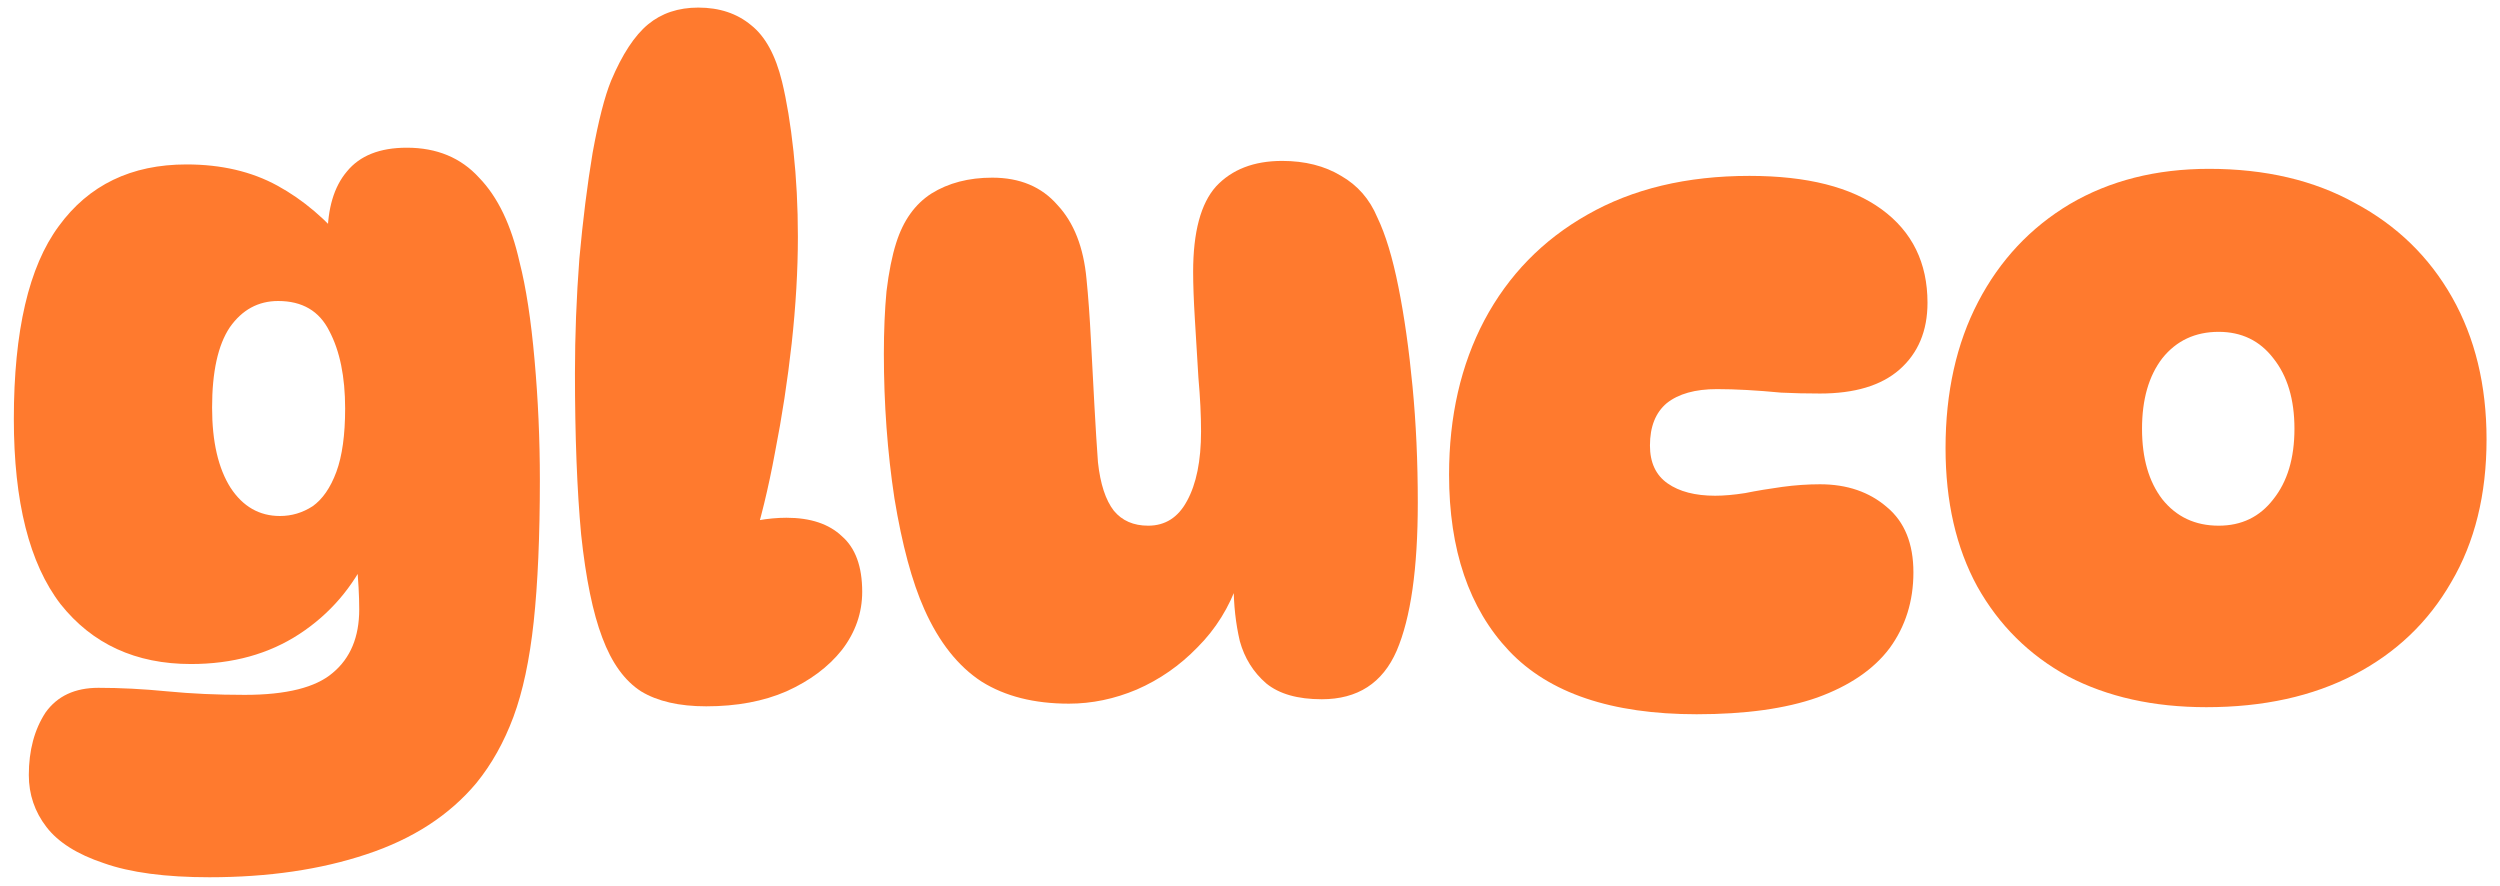<svg width="110" height="39" viewBox="0 0 110 39" fill="none" xmlns="http://www.w3.org/2000/svg">
<path d="M97.079 31.116C94.753 31.116 92.724 30.664 90.993 29.759C89.287 28.829 87.956 27.511 87 25.805C86.069 24.099 85.604 22.07 85.604 19.718C85.604 17.263 86.082 15.118 87.038 13.283C87.995 11.448 89.339 10.014 91.07 8.98C92.828 7.946 94.87 7.429 97.196 7.429C99.677 7.429 101.822 7.933 103.631 8.941C105.466 9.923 106.888 11.306 107.896 13.089C108.904 14.873 109.408 16.953 109.408 19.331C109.408 21.76 108.891 23.854 107.857 25.611C106.849 27.369 105.427 28.726 103.592 29.682C101.757 30.638 99.586 31.116 97.079 31.116ZM97.622 23.13C98.63 23.13 99.431 22.742 100.026 21.967C100.646 21.192 100.956 20.158 100.956 18.866C100.956 17.573 100.646 16.54 100.026 15.764C99.431 14.989 98.63 14.601 97.622 14.601C96.588 14.601 95.761 14.989 95.141 15.764C94.546 16.54 94.249 17.573 94.249 18.866C94.249 20.158 94.546 21.192 95.141 21.967C95.761 22.742 96.588 23.13 97.622 23.13Z" fill="#FF7A2E"/>
<path d="M74.653 31.427C70.905 31.427 68.153 30.496 66.395 28.635C64.638 26.774 63.759 24.19 63.759 20.882C63.759 18.323 64.276 16.061 65.31 14.097C66.369 12.107 67.881 10.556 69.846 9.445C71.836 8.308 74.213 7.739 76.979 7.739C79.512 7.739 81.45 8.23 82.794 9.212C84.138 10.194 84.81 11.564 84.81 13.322C84.81 14.562 84.397 15.544 83.57 16.268C82.768 16.966 81.605 17.315 80.08 17.315C79.486 17.315 78.917 17.302 78.375 17.276C77.832 17.224 77.328 17.186 76.863 17.16C76.397 17.134 75.958 17.121 75.544 17.121C74.588 17.121 73.852 17.328 73.335 17.741C72.844 18.155 72.598 18.775 72.598 19.602C72.598 20.352 72.857 20.907 73.374 21.269C73.89 21.631 74.588 21.812 75.467 21.812C75.855 21.812 76.294 21.773 76.785 21.696C77.302 21.592 77.845 21.502 78.413 21.424C78.982 21.347 79.538 21.308 80.08 21.308C81.269 21.308 82.251 21.644 83.027 22.316C83.802 22.962 84.19 23.918 84.19 25.185C84.19 26.451 83.841 27.563 83.143 28.519C82.445 29.449 81.386 30.173 79.964 30.69C78.568 31.181 76.798 31.427 74.653 31.427Z" fill="#FF7A2E"/>
<path d="M58.158 30.767C57.098 30.767 56.284 30.535 55.715 30.07C55.147 29.579 54.759 28.958 54.552 28.209C54.371 27.433 54.281 26.619 54.281 25.766L54.475 25.611C54.087 26.723 53.492 27.679 52.691 28.48C51.916 29.281 51.024 29.902 50.016 30.341C49.034 30.755 48.039 30.961 47.031 30.961C45.506 30.961 44.227 30.638 43.193 29.992C42.159 29.32 41.319 28.26 40.673 26.813C40.13 25.598 39.691 23.97 39.355 21.928C39.045 19.887 38.89 17.767 38.89 15.57C38.89 14.562 38.929 13.645 39.006 12.818C39.109 11.965 39.252 11.254 39.433 10.686C39.743 9.703 40.26 8.98 40.983 8.515C41.733 8.049 42.624 7.817 43.658 7.817C44.873 7.817 45.829 8.217 46.527 9.019C47.251 9.794 47.677 10.879 47.806 12.275C47.884 13.05 47.949 13.942 48 14.95C48.052 15.932 48.104 16.901 48.155 17.858C48.207 18.814 48.259 19.641 48.31 20.339C48.414 21.295 48.647 22.006 49.008 22.471C49.37 22.91 49.874 23.13 50.52 23.13C51.27 23.13 51.838 22.768 52.226 22.045C52.64 21.295 52.846 20.274 52.846 18.982C52.846 18.284 52.808 17.496 52.73 16.617C52.678 15.738 52.627 14.885 52.575 14.058C52.523 13.206 52.498 12.508 52.498 11.965C52.498 10.207 52.834 8.954 53.505 8.204C54.203 7.455 55.172 7.08 56.413 7.08C57.421 7.08 58.287 7.3 59.011 7.739C59.734 8.153 60.264 8.76 60.6 9.561C60.962 10.311 61.272 11.332 61.53 12.624C61.789 13.916 61.996 15.377 62.151 17.005C62.306 18.607 62.383 20.313 62.383 22.122C62.383 25.017 62.073 27.188 61.453 28.635C60.833 30.057 59.734 30.767 58.158 30.767Z" fill="#FF7A2E"/>
<path d="M31.075 31.078C29.886 31.078 28.93 30.858 28.206 30.419C27.482 29.953 26.914 29.165 26.5 28.054C26.087 26.968 25.776 25.456 25.57 23.518C25.389 21.554 25.298 19.189 25.298 16.423C25.298 14.769 25.363 13.089 25.492 11.383C25.647 9.678 25.841 8.127 26.074 6.731C26.332 5.31 26.604 4.25 26.888 3.552C27.379 2.389 27.922 1.562 28.516 1.071C29.11 0.58 29.847 0.334 30.726 0.334C31.656 0.334 32.432 0.593 33.052 1.11C33.672 1.601 34.124 2.428 34.409 3.591C34.616 4.444 34.784 5.465 34.913 6.654C35.042 7.843 35.107 9.096 35.107 10.414C35.107 11.887 35.016 13.451 34.835 15.105C34.654 16.733 34.409 18.336 34.099 19.912C33.814 21.463 33.465 22.898 33.052 24.216L29.524 24.564C30.273 23.996 31.101 23.557 32.005 23.246C32.936 22.936 33.801 22.781 34.603 22.781C35.662 22.781 36.476 23.053 37.045 23.595C37.639 24.112 37.937 24.926 37.937 26.038C37.937 26.968 37.639 27.821 37.045 28.596C36.451 29.346 35.636 29.953 34.603 30.419C33.595 30.858 32.419 31.078 31.075 31.078Z" fill="#FF7A2E"/>
<path d="M8.402 29.217C5.972 29.217 4.06 28.338 2.664 26.581C1.294 24.797 0.609 22.083 0.609 18.439C0.609 14.562 1.268 11.732 2.587 9.949C3.905 8.14 5.778 7.235 8.208 7.235C9.733 7.235 11.064 7.545 12.201 8.166C13.338 8.786 14.372 9.665 15.303 10.802L14.682 12.508C14.605 12.146 14.54 11.758 14.488 11.345C14.437 10.931 14.411 10.621 14.411 10.414C14.411 9.174 14.695 8.217 15.264 7.545C15.832 6.848 16.711 6.499 17.9 6.499C19.218 6.499 20.278 6.938 21.079 7.817C21.906 8.67 22.5 9.91 22.862 11.539C23.147 12.65 23.366 14.084 23.521 15.842C23.676 17.573 23.754 19.331 23.754 21.114C23.754 23.595 23.663 25.676 23.483 27.356C23.302 29.036 23.004 30.431 22.591 31.543C22.177 32.654 21.635 33.623 20.963 34.45C19.774 35.872 18.158 36.919 16.117 37.591C14.101 38.263 11.8 38.599 9.216 38.599C7.277 38.599 5.727 38.392 4.564 37.978C3.401 37.591 2.561 37.061 2.044 36.389C1.527 35.717 1.268 34.954 1.268 34.102C1.268 33.016 1.514 32.099 2.005 31.349C2.522 30.625 3.297 30.264 4.331 30.264C5.287 30.264 6.295 30.315 7.355 30.419C8.415 30.522 9.552 30.574 10.767 30.574C12.602 30.574 13.894 30.25 14.643 29.604C15.419 28.958 15.806 28.028 15.806 26.813C15.806 26.219 15.768 25.521 15.69 24.72L16.233 24.332C15.535 25.831 14.514 27.02 13.17 27.899C11.826 28.777 10.237 29.217 8.402 29.217ZM12.317 22.704C12.834 22.704 13.312 22.561 13.752 22.277C14.191 21.967 14.54 21.463 14.799 20.765C15.057 20.067 15.186 19.137 15.186 17.974C15.186 16.578 14.954 15.441 14.488 14.562C14.049 13.684 13.3 13.244 12.24 13.244C11.361 13.244 10.65 13.632 10.108 14.407C9.591 15.183 9.332 16.359 9.332 17.935C9.332 19.434 9.604 20.61 10.146 21.463C10.689 22.29 11.413 22.704 12.317 22.704Z" fill="#FF7A2E"/>
</svg>
